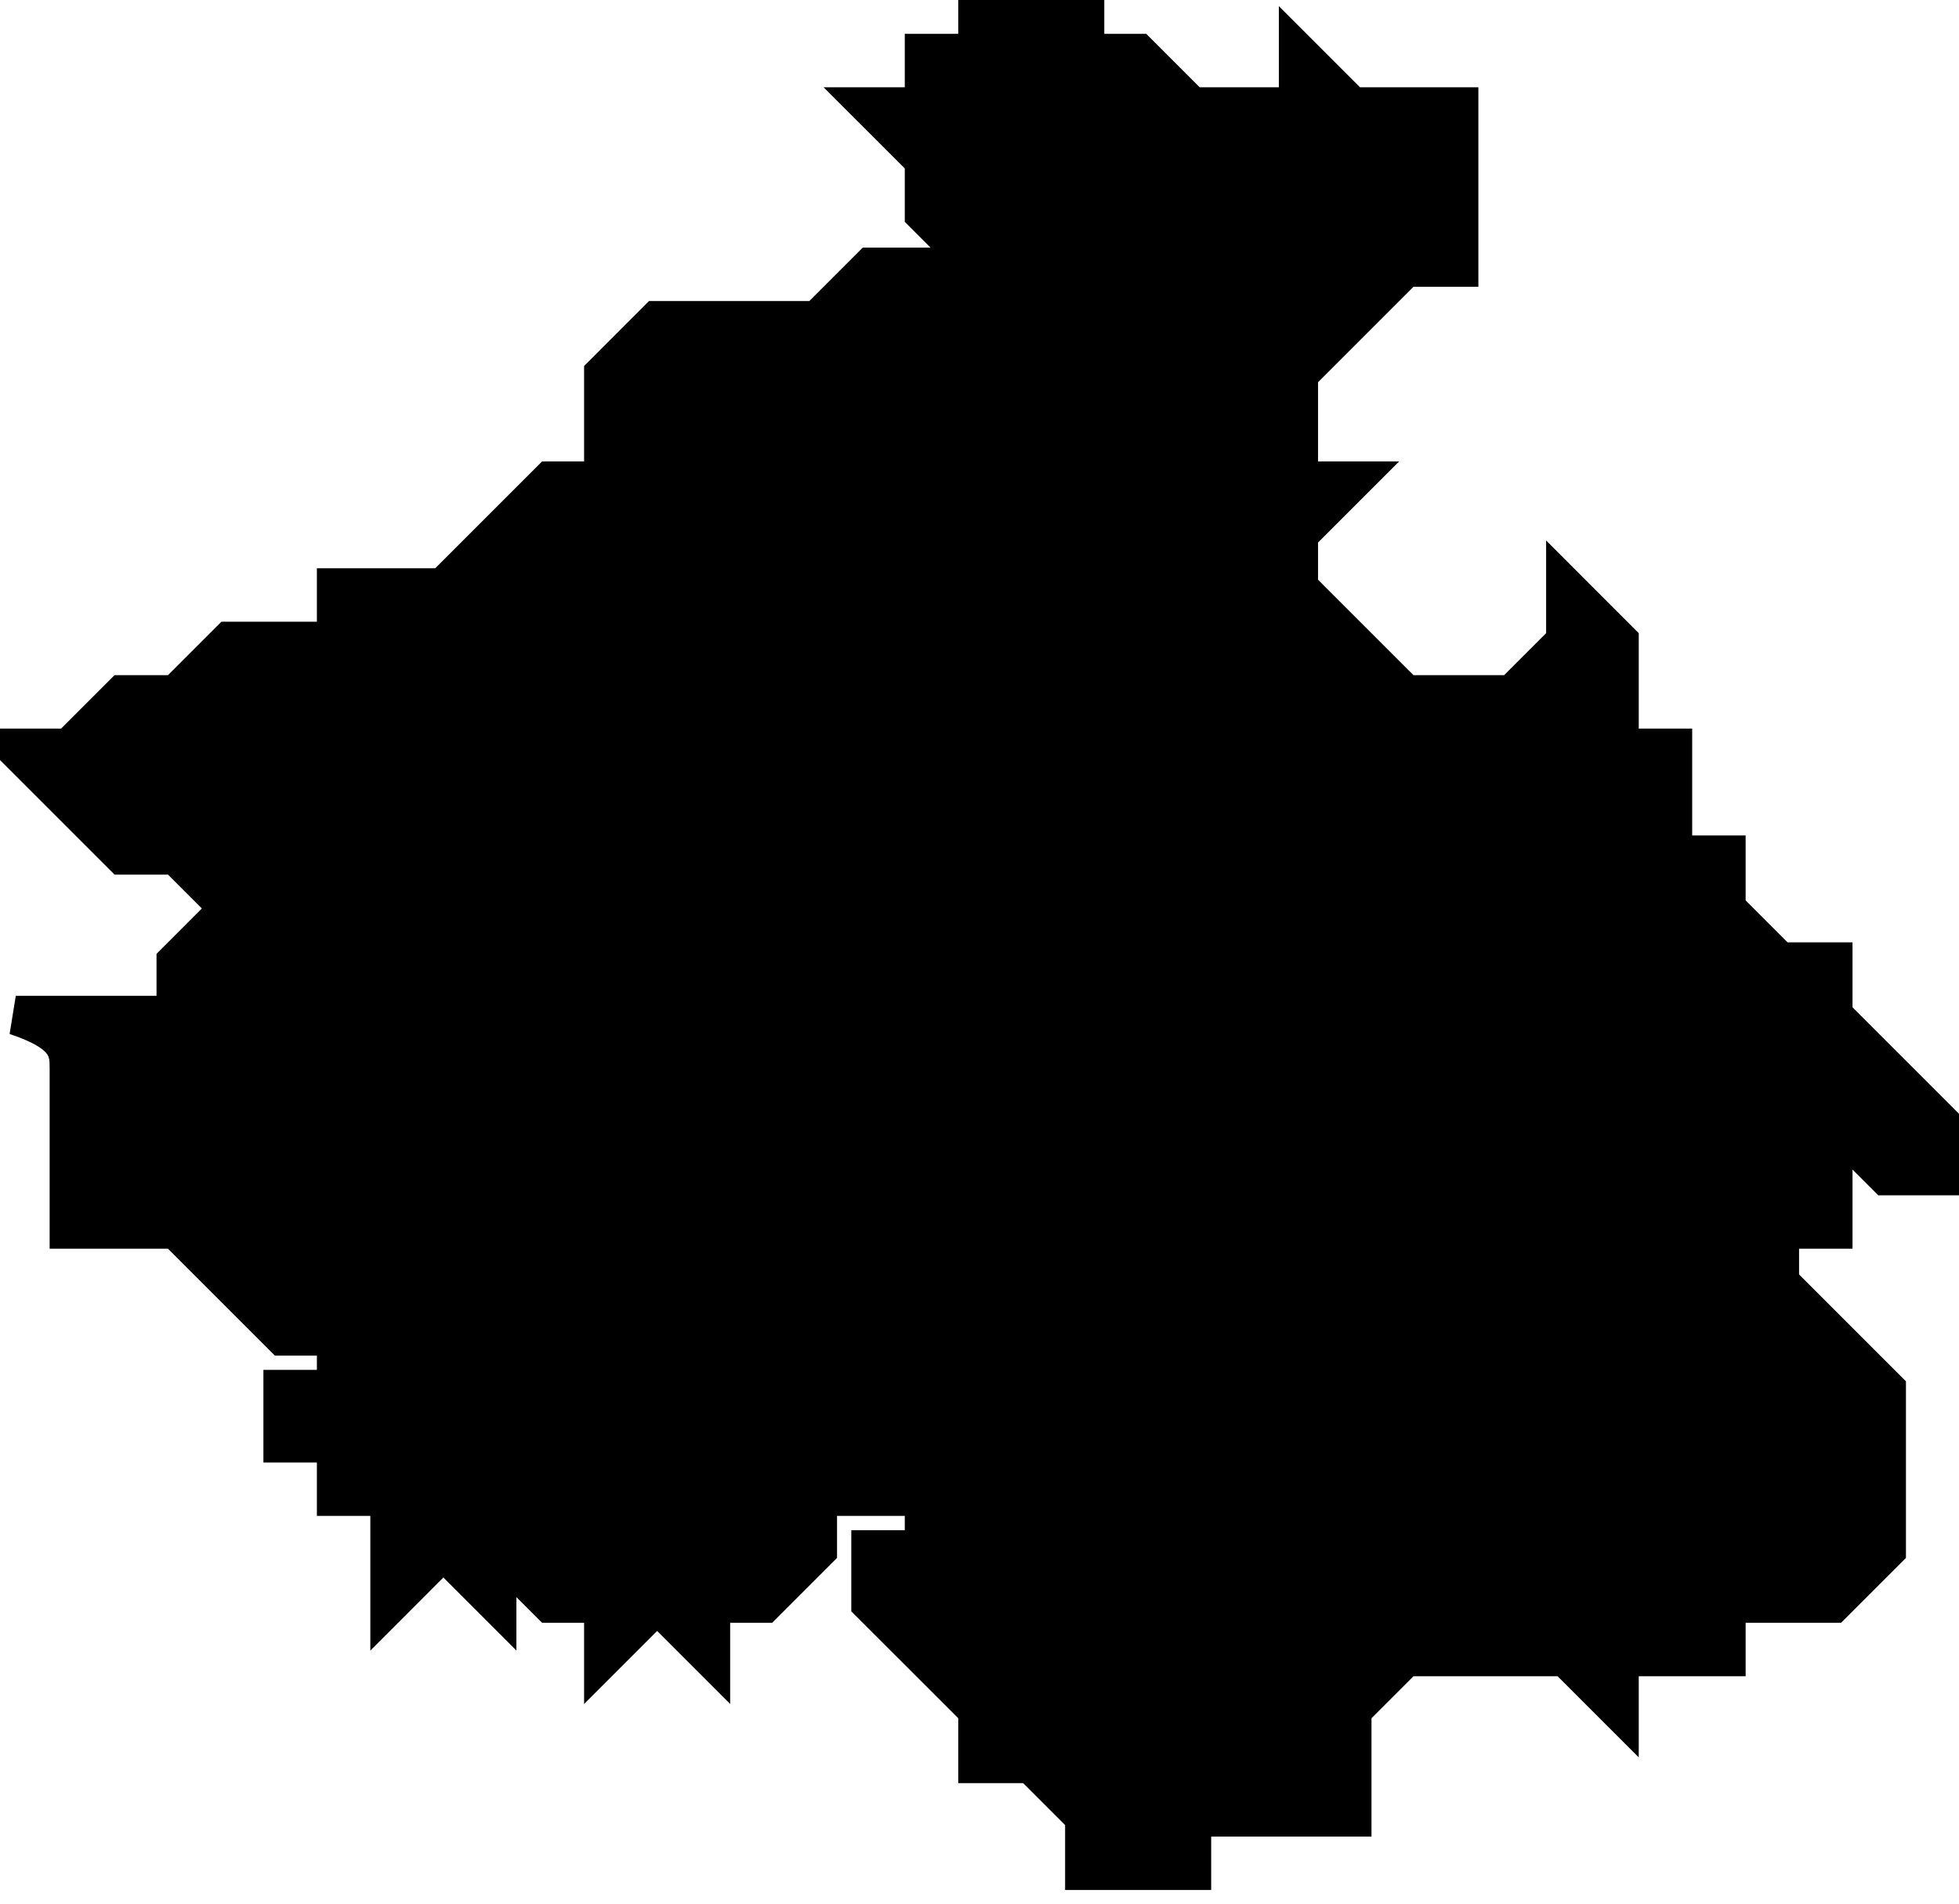 <?xml version="1.0" encoding="UTF-8"?> <svg xmlns="http://www.w3.org/2000/svg" viewBox="0 0 50.00 48.61" data-guides="{&quot;vertical&quot;:[],&quot;horizontal&quot;:[]}"><defs></defs><path fill="#000000" stroke="#000000" fill-opacity="1" stroke-width="1" stroke-opacity="1" clip-rule="evenodd" text-rendering="geometricprecision" id="tSvg121ccc67270" class="fil0" title="Path 51" d="M0.403 25.918C0.858 25.918 1.312 25.918 1.767 25.918C1.767 25.918 1.767 25.918 1.767 25.918C2.222 25.918 2.676 25.918 3.131 25.918C3.131 25.918 3.131 25.918 3.131 25.918C3.586 25.918 4.041 25.918 4.495 25.918C4.495 25.463 4.495 25.008 4.495 24.554C4.95 24.099 5.405 23.644 5.859 23.189C5.405 22.735 4.95 22.28 4.495 21.825C4.495 21.825 4.495 21.825 4.495 21.825C4.041 21.825 3.586 21.825 3.131 21.825C2.676 21.371 2.222 20.916 1.767 20.461C1.767 20.461 1.767 20.461 1.767 20.461C1.312 20.007 0.858 19.552 0.403 19.097C0.403 19.097 0.403 19.097 0.403 19.097C0.858 19.097 1.312 19.097 1.767 19.097C1.767 19.097 1.767 19.097 1.767 19.097C2.222 18.642 2.676 18.188 3.131 17.733C3.131 17.733 3.131 17.733 3.131 17.733C3.586 17.733 4.041 17.733 4.495 17.733C4.95 17.278 5.405 16.824 5.859 16.369C5.859 16.369 5.859 16.369 5.859 16.369C6.314 16.369 6.769 16.369 7.223 16.369C7.678 16.369 8.133 16.369 8.588 16.369C8.588 15.914 8.588 15.46 8.588 15.005C9.042 15.005 9.497 15.005 9.952 15.005C10.406 15.005 10.861 15.005 11.316 15.005C11.316 15.005 11.316 15.005 11.316 15.005C11.77 14.55 12.225 14.096 12.68 13.641C12.68 13.641 12.68 13.641 12.68 13.641C13.134 13.186 13.589 12.732 14.044 12.277C14.044 12.277 14.044 12.277 14.044 12.277C14.499 12.277 14.953 12.277 15.408 12.277C15.408 11.822 15.408 11.367 15.408 10.913C15.408 10.458 15.408 10.003 15.408 9.549C15.408 9.549 15.408 9.549 15.408 9.549C15.863 9.094 16.317 8.639 16.772 8.184C16.772 8.184 16.772 8.184 16.772 8.184C16.772 8.184 16.772 8.184 16.772 8.184C17.227 8.184 17.681 8.184 18.136 8.184C18.591 8.184 19.046 8.184 19.5 8.184C19.5 8.184 19.5 8.184 19.5 8.184C19.955 8.184 20.41 8.184 20.864 8.184C21.319 7.73 21.774 7.275 22.228 6.82C22.228 6.82 22.228 6.82 22.228 6.82C22.683 6.82 23.138 6.82 23.593 6.82C24.047 6.82 24.502 6.82 24.957 6.82C24.502 6.366 24.047 5.911 23.593 5.456C23.593 5.002 23.593 4.547 23.593 4.092C23.138 3.638 22.683 3.183 22.228 2.728C22.683 2.728 23.138 2.728 23.593 2.728C23.593 2.273 23.593 1.819 23.593 1.364C24.047 1.364 24.502 1.364 24.957 1.364C24.957 0.909 24.957 0.455 24.957 0C24.957 0 24.957 0 24.957 0C25.411 0 25.866 0 26.321 0C26.775 0 27.23 0 27.685 0C27.685 0.455 27.685 0.909 27.685 1.364C28.14 1.364 28.594 1.364 29.049 1.364C29.049 1.364 29.049 1.364 29.049 1.364C29.504 1.819 29.958 2.273 30.413 2.728C30.413 2.728 30.413 2.728 30.413 2.728C30.868 2.728 31.322 2.728 31.777 2.728C32.232 2.728 32.686 2.728 33.141 2.728C33.141 2.273 33.141 1.819 33.141 1.364C33.596 1.819 34.05 2.273 34.505 2.728C34.96 2.728 35.415 2.728 35.869 2.728C35.869 2.728 35.869 2.728 35.869 2.728C36.324 2.728 36.779 2.728 37.233 2.728C37.233 3.183 37.233 3.638 37.233 4.092C37.233 4.092 37.233 4.092 37.233 4.092C37.233 4.547 37.233 5.002 37.233 5.456C37.233 5.911 37.233 6.366 37.233 6.82C36.779 6.82 36.324 6.82 35.869 6.82C35.415 7.275 34.96 7.73 34.505 8.184C34.505 8.184 34.505 8.184 34.505 8.184C34.05 8.639 33.596 9.094 33.141 9.549C33.141 10.003 33.141 10.458 33.141 10.913C33.141 10.913 33.141 10.913 33.141 10.913C33.141 11.367 33.141 11.822 33.141 12.277C33.596 12.277 34.05 12.277 34.505 12.277C34.505 12.277 34.505 12.277 34.505 12.277C34.05 12.732 33.596 13.186 33.141 13.641C33.141 14.096 33.141 14.55 33.141 15.005C33.141 15.005 33.141 15.005 33.141 15.005C33.596 15.46 34.05 15.914 34.505 16.369C34.505 16.369 34.505 16.369 34.505 16.369C34.96 16.824 35.415 17.278 35.869 17.733C36.324 17.733 36.779 17.733 37.233 17.733C37.233 17.733 37.233 17.733 37.233 17.733C37.688 17.733 38.143 17.733 38.597 17.733C39.052 17.278 39.507 16.824 39.962 16.369C39.962 15.914 39.962 15.46 39.962 15.005C39.962 15.005 39.962 15.005 39.962 15.005C39.962 15.005 39.962 15.005 39.962 15.005C39.962 15.005 39.962 15.005 39.962 15.005C40.416 15.46 40.871 15.914 41.326 16.369C41.326 16.369 41.326 16.369 41.326 16.369C41.326 16.824 41.326 17.278 41.326 17.733C41.326 18.188 41.326 18.642 41.326 19.097C41.78 19.097 42.235 19.097 42.69 19.097C42.69 19.552 42.69 20.007 42.69 20.461C42.69 20.916 42.69 21.371 42.69 21.825C43.144 21.825 43.599 21.825 44.054 21.825C44.054 22.28 44.054 22.735 44.054 23.189C44.508 23.644 44.963 24.099 45.418 24.554C45.873 24.554 46.327 24.554 46.782 24.554C46.782 25.008 46.782 25.463 46.782 25.918C47.237 26.372 47.691 26.827 48.146 27.282C48.146 27.282 48.146 27.282 48.146 27.282C48.601 27.736 49.056 28.191 49.51 28.646C49.51 28.646 49.51 28.646 49.51 28.646C49.51 29.101 49.51 29.555 49.51 30.01C49.056 30.01 48.601 30.01 48.146 30.01C48.146 30.01 48.146 30.01 48.146 30.01C48.146 30.01 48.146 30.01 48.146 30.01C47.691 29.555 47.237 29.101 46.782 28.646C46.782 29.101 46.782 29.555 46.782 30.01C46.782 30.465 46.782 30.919 46.782 31.374C46.327 31.374 45.873 31.374 45.418 31.374C45.418 31.829 45.418 32.283 45.418 32.738C45.418 32.738 45.418 32.738 45.418 32.738C45.873 33.193 46.327 33.648 46.782 34.102C46.782 34.102 46.782 34.102 46.782 34.102C47.237 34.557 47.691 35.012 48.146 35.466C48.146 35.466 48.146 35.466 48.146 35.466C48.146 35.921 48.146 36.376 48.146 36.83C48.146 36.83 48.146 36.83 48.146 36.83C48.146 37.285 48.146 37.74 48.146 38.194C48.146 38.194 48.146 38.194 48.146 38.194C48.146 38.649 48.146 39.104 48.146 39.559C47.691 40.013 47.237 40.468 46.782 40.923C46.327 40.923 45.873 40.923 45.418 40.923C45.418 40.923 45.418 40.923 45.418 40.923C44.963 40.923 44.508 40.923 44.054 40.923C44.054 41.377 44.054 41.832 44.054 42.287C43.599 42.287 43.144 42.287 42.69 42.287C42.69 42.287 42.69 42.287 42.69 42.287C42.235 42.287 41.78 42.287 41.326 42.287C41.326 42.741 41.326 43.196 41.326 43.651C40.871 43.196 40.416 42.741 39.962 42.287C39.507 42.287 39.052 42.287 38.597 42.287C38.597 42.287 38.597 42.287 38.597 42.287C38.143 42.287 37.688 42.287 37.233 42.287C36.779 42.287 36.324 42.287 35.869 42.287C35.415 42.741 34.96 43.196 34.505 43.651C34.505 44.105 34.505 44.56 34.505 45.015C34.505 45.015 34.505 45.015 34.505 45.015C34.505 45.47 34.505 45.924 34.505 46.379C34.05 46.379 33.596 46.379 33.141 46.379C32.686 46.379 32.232 46.379 31.777 46.379C31.777 46.379 31.777 46.379 31.777 46.379C31.322 46.379 30.868 46.379 30.413 46.379C30.413 46.834 30.413 47.288 30.413 47.743C29.958 47.743 29.504 47.743 29.049 47.743C28.594 47.743 28.14 47.743 27.685 47.743C27.685 47.288 27.685 46.834 27.685 46.379C27.685 46.379 27.685 46.379 27.685 46.379C27.23 45.924 26.775 45.47 26.321 45.015C25.866 45.015 25.411 45.015 24.957 45.015C24.957 45.015 24.957 45.015 24.957 45.015C24.957 44.56 24.957 44.105 24.957 43.651C24.502 43.196 24.047 42.741 23.593 42.287C23.593 42.287 23.593 42.287 23.593 42.287C23.138 41.832 22.683 41.377 22.228 40.923C22.228 40.923 22.228 40.923 22.228 40.923C22.228 40.468 22.228 40.013 22.228 39.559C22.683 39.559 23.138 39.559 23.593 39.559C23.593 39.104 23.593 38.649 23.593 38.194C23.138 38.194 22.683 38.194 22.228 38.194C21.774 38.194 21.319 38.194 20.864 38.194C20.864 38.649 20.864 39.104 20.864 39.559C20.864 39.559 20.864 39.559 20.864 39.559C20.864 39.559 20.864 39.559 20.864 39.559C20.864 39.559 20.864 39.559 20.864 39.559C20.41 40.013 19.955 40.468 19.5 40.923C19.5 40.923 19.5 40.923 19.5 40.923C19.046 40.923 18.591 40.923 18.136 40.923C18.136 41.377 18.136 41.832 18.136 42.287C17.681 41.832 17.227 41.377 16.772 40.923C16.317 41.377 15.863 41.832 15.408 42.287C15.408 41.832 15.408 41.377 15.408 40.923C15.408 40.923 15.408 40.923 15.408 40.923C14.953 40.923 14.499 40.923 14.044 40.923C13.589 40.468 13.134 40.013 12.68 39.559C12.68 40.013 12.68 40.468 12.68 40.923C12.225 40.468 11.77 40.013 11.316 39.559C10.861 40.013 10.406 40.468 9.952 40.923C9.952 40.468 9.952 40.013 9.952 39.559C9.952 39.104 9.952 38.649 9.952 38.194C9.497 38.194 9.042 38.194 8.588 38.194C8.588 37.74 8.588 37.285 8.588 36.83C8.588 36.83 8.588 36.83 8.588 36.83C8.133 36.83 7.678 36.83 7.223 36.83C7.223 36.376 7.223 35.921 7.223 35.466C7.223 35.466 7.223 35.466 7.223 35.466C7.678 35.466 8.133 35.466 8.588 35.466C8.588 35.012 8.588 34.557 8.588 34.102C8.588 34.102 8.588 34.102 8.588 34.102C8.133 34.102 7.678 34.102 7.223 34.102C6.769 33.648 6.314 33.193 5.859 32.738C5.405 32.283 4.95 31.829 4.495 31.374C4.041 31.374 3.586 31.374 3.131 31.374C2.676 31.374 2.222 31.374 1.767 31.374C1.767 30.919 1.767 30.465 1.767 30.01C1.767 29.555 1.767 29.101 1.767 28.646C1.767 28.646 1.767 28.646 1.767 28.646C1.767 28.191 1.767 27.736 1.767 27.282C1.767 26.827 1.767 26.372 0.403 25.918Z"></path></svg> 